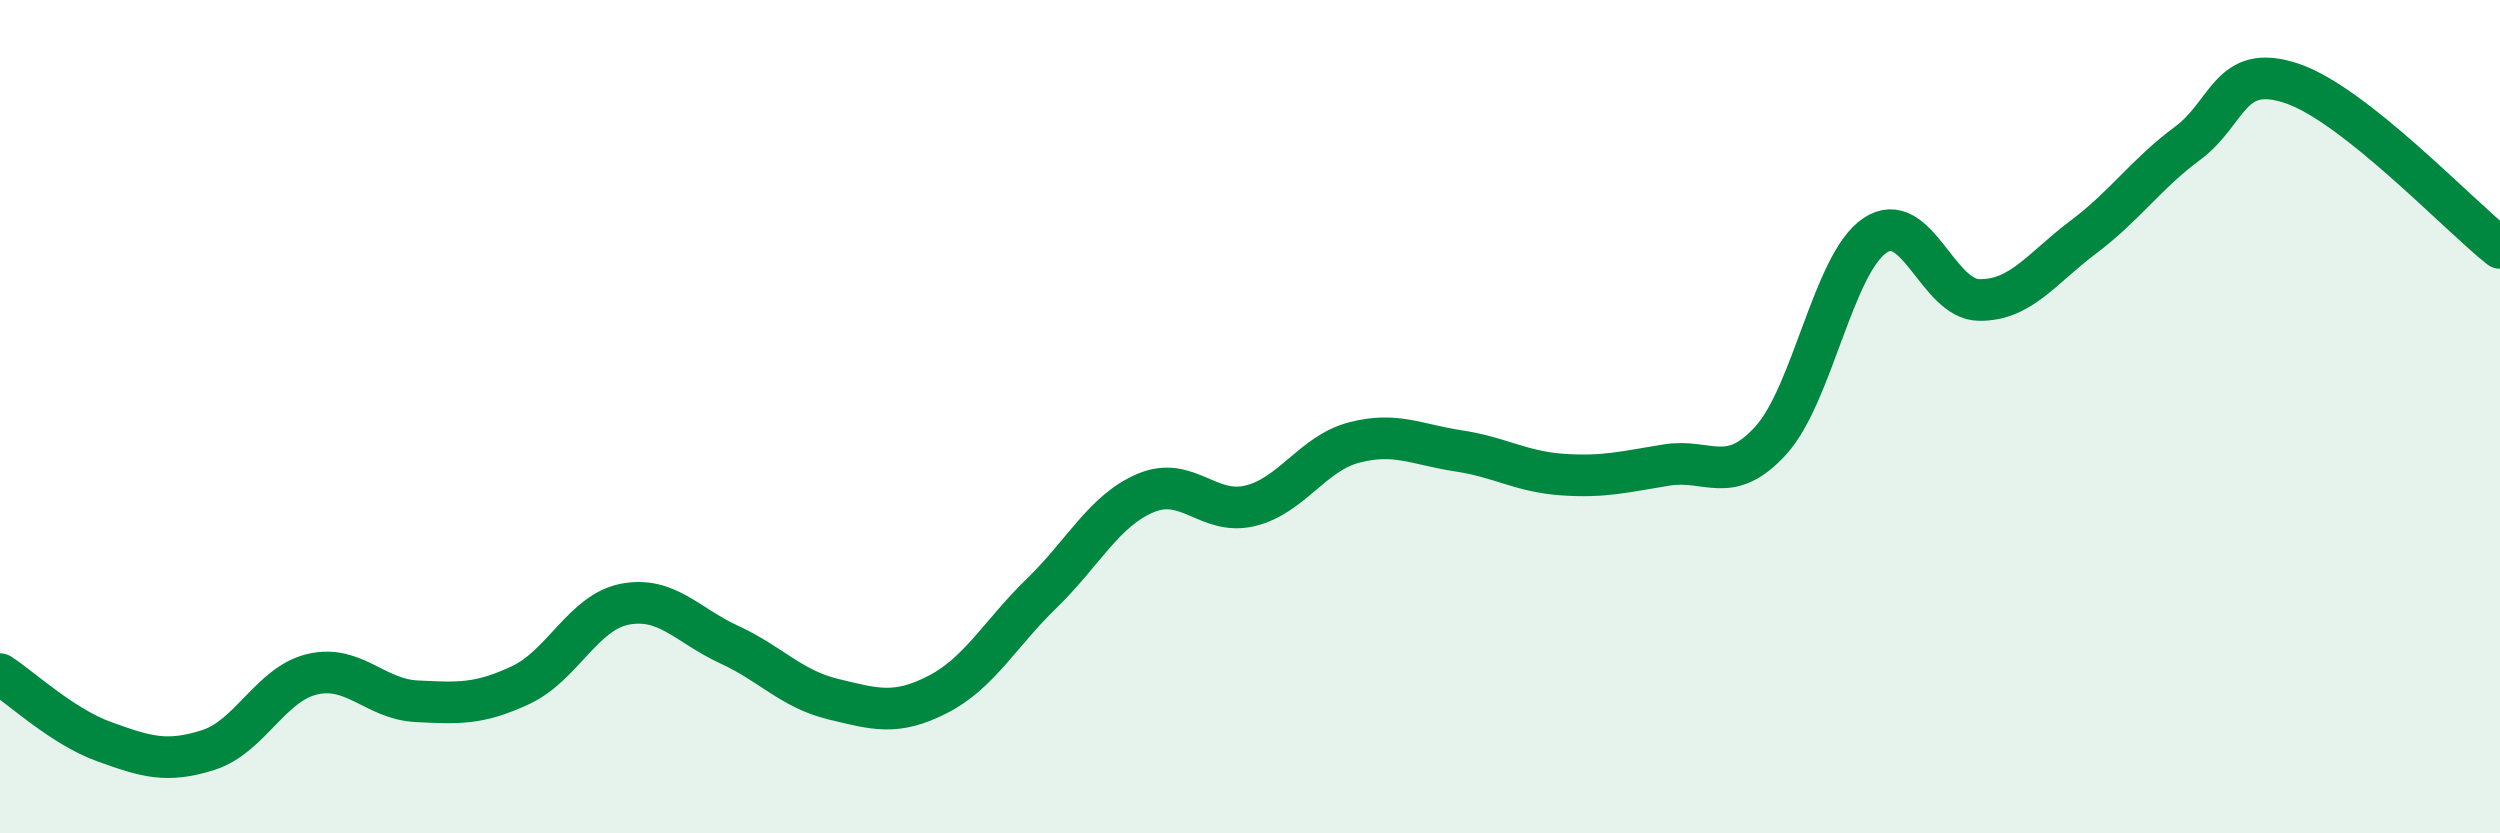 
    <svg width="60" height="20" viewBox="0 0 60 20" xmlns="http://www.w3.org/2000/svg">
      <path
        d="M 0,16.18 C 0.5,16.5 1.5,17.44 2.5,17.8 C 3.5,18.16 4,18.32 5,18 C 6,17.68 6.5,16.41 7.5,16.18 C 8.5,15.95 9,16.78 10,16.83 C 11,16.88 11.5,16.91 12.5,16.44 C 13.5,15.97 14,14.69 15,14.5 C 16,14.31 16.5,15.01 17.5,15.47 C 18.5,15.93 19,16.54 20,16.78 C 21,17.02 21.5,17.18 22.5,16.67 C 23.5,16.16 24,15.21 25,14.24 C 26,13.27 26.5,12.25 27.5,11.83 C 28.5,11.41 29,12.38 30,12.14 C 31,11.9 31.5,10.88 32.5,10.62 C 33.5,10.36 34,10.67 35,10.82 C 36,10.97 36.5,11.32 37.5,11.39 C 38.5,11.46 39,11.32 40,11.16 C 41,11 41.5,11.67 42.5,10.57 C 43.5,9.47 44,6.32 45,5.65 C 46,4.98 46.5,7.19 47.5,7.2 C 48.5,7.21 49,6.44 50,5.69 C 51,4.94 51.5,4.18 52.5,3.44 C 53.5,2.7 53.5,1.5 55,2 C 56.5,2.5 59,5.16 60,5.95L60 20L0 20Z"
        fill="#008740"
        opacity="0.1"
        stroke-linecap="round"
        stroke-linejoin="round"
      />
      <path
        d="M 0,16.18 C 0.5,16.5 1.5,17.44 2.5,17.8 C 3.5,18.16 4,18.32 5,18 C 6,17.68 6.5,16.41 7.5,16.18 C 8.5,15.95 9,16.78 10,16.83 C 11,16.88 11.5,16.91 12.5,16.44 C 13.5,15.97 14,14.69 15,14.5 C 16,14.31 16.5,15.01 17.5,15.47 C 18.5,15.93 19,16.54 20,16.78 C 21,17.02 21.5,17.18 22.5,16.67 C 23.5,16.16 24,15.21 25,14.24 C 26,13.27 26.5,12.25 27.5,11.83 C 28.5,11.41 29,12.38 30,12.14 C 31,11.9 31.5,10.88 32.5,10.62 C 33.5,10.36 34,10.67 35,10.82 C 36,10.97 36.5,11.32 37.5,11.39 C 38.5,11.46 39,11.32 40,11.16 C 41,11 41.5,11.67 42.5,10.57 C 43.5,9.47 44,6.32 45,5.65 C 46,4.98 46.5,7.19 47.5,7.2 C 48.5,7.21 49,6.44 50,5.69 C 51,4.94 51.5,4.18 52.5,3.44 C 53.5,2.7 53.5,1.5 55,2 C 56.5,2.5 59,5.16 60,5.95"
        stroke="#008740"
        stroke-width="1"
        fill="none"
        stroke-linecap="round"
        stroke-linejoin="round"
      />
    </svg>
  